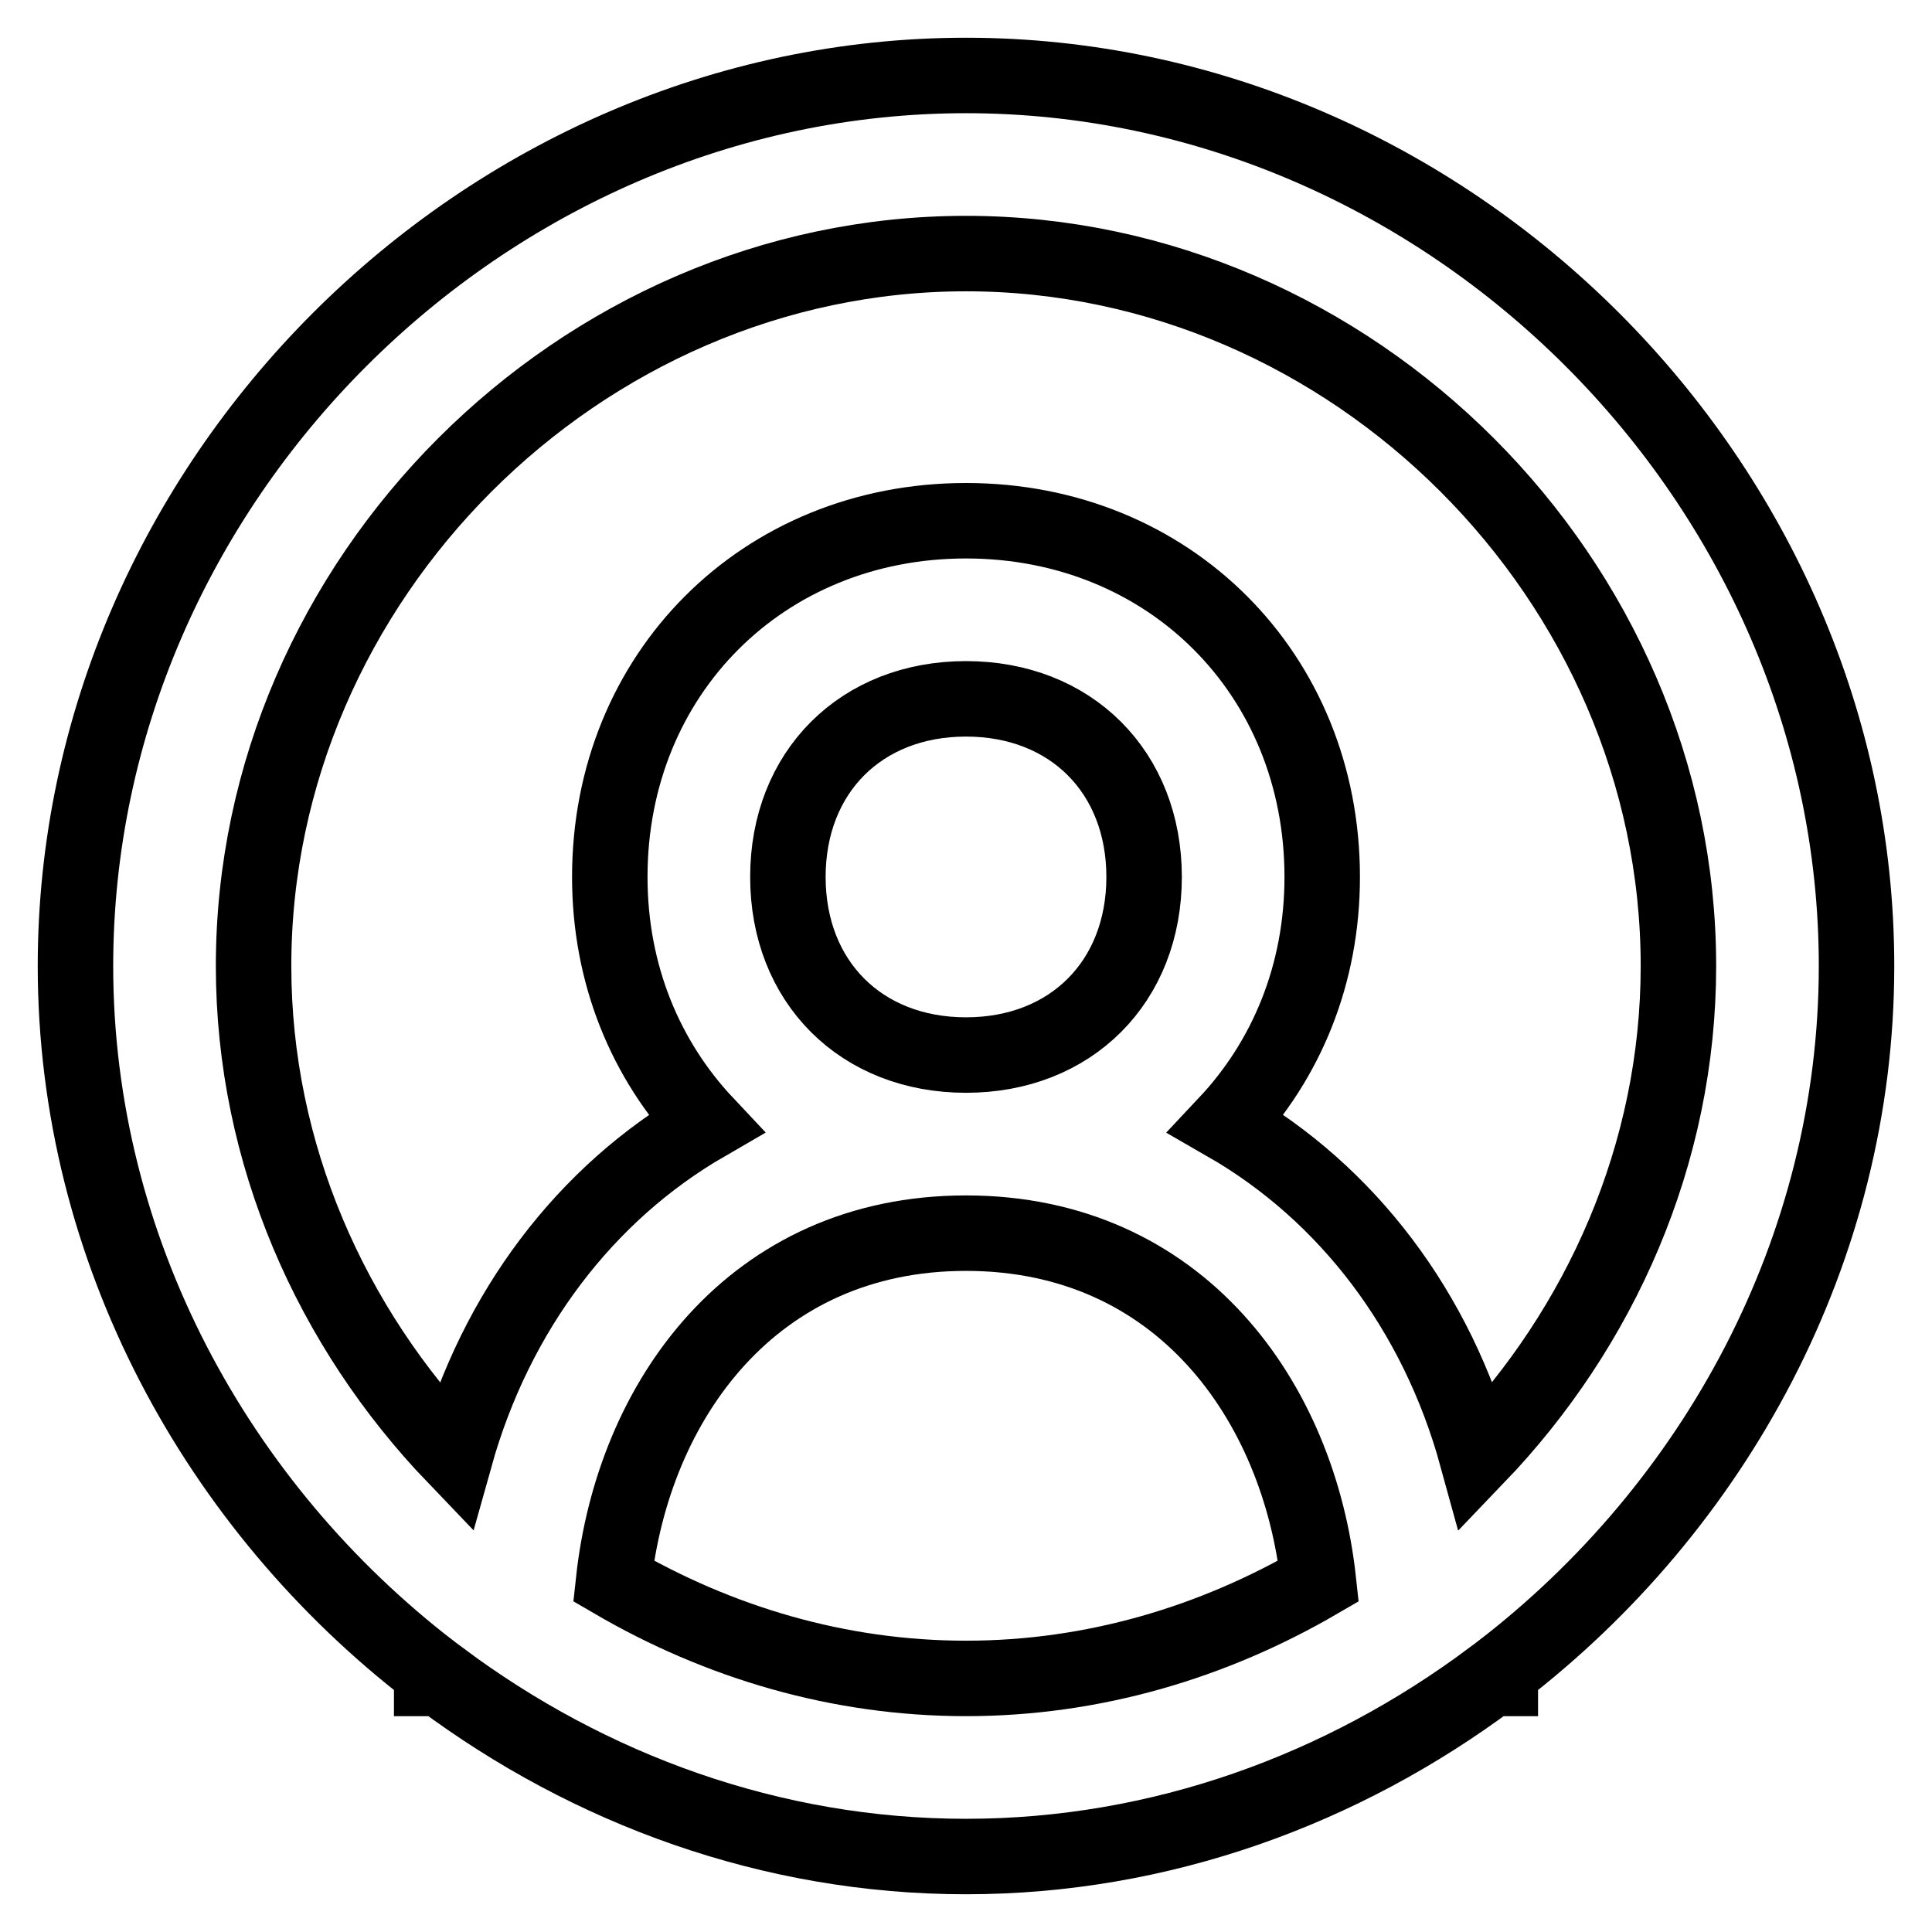 <?xml version="1.0" encoding="utf-8"?>
<!-- Svg Vector Icons : http://www.onlinewebfonts.com/icon -->
<!DOCTYPE svg PUBLIC "-//W3C//DTD SVG 1.1//EN" "http://www.w3.org/Graphics/SVG/1.1/DTD/svg11.dtd">
<svg version="1.1" xmlns="http://www.w3.org/2000/svg" xmlns:xlink="http://www.w3.org/1999/xlink" x="0px" y="0px" viewBox="0 0 256 256" enable-background="new 0 0 256 256" xml:space="preserve">
<g> <path stroke-width="10" fill-opacity="0" stroke="#000000"  d="M128,10C64,10,10,64,10,128c0,37.6,18.8,71.7,47.2,93.5v0.9h1.2C78.1,237.1,102.2,246,128,246 s49.9-8.9,69.6-23.6h1.2v-0.9c28.4-21.8,47.2-55.9,47.2-93.5C246,64,192,10,128,10z M81.3,209.5c2.6-23.9,18.4-46.1,46.7-46.1 c28.3,0,44.1,22.2,46.7,46.1c-13.9,8.1-29.8,12.9-46.7,12.9S95.2,217.6,81.3,209.5z M104.4,116.2c0-13.9,9.7-23.6,23.6-23.6 s23.6,9.7,23.6,23.6c0,13.9-9.7,23.6-23.6,23.6S104.4,130.1,104.4,116.2z M195.7,193c-5.3-19.3-17.2-34.9-33.2-44.1 c7.9-8.4,12.7-19.7,12.7-32.7c0-26.9-20.3-47.2-47.2-47.2c-26.9,0-47.2,20.3-47.2,47.2c0,13,4.8,24.3,12.7,32.7 c-15.9,9.2-27.8,24.8-33.2,44.1c-16.4-17.1-26.7-40.1-26.7-65c0-51.2,43.2-94.4,94.4-94.4c51.2,0,94.4,43.2,94.4,94.4 C222.4,152.9,212.1,175.9,195.7,193L195.7,193z"/></g>
</svg>